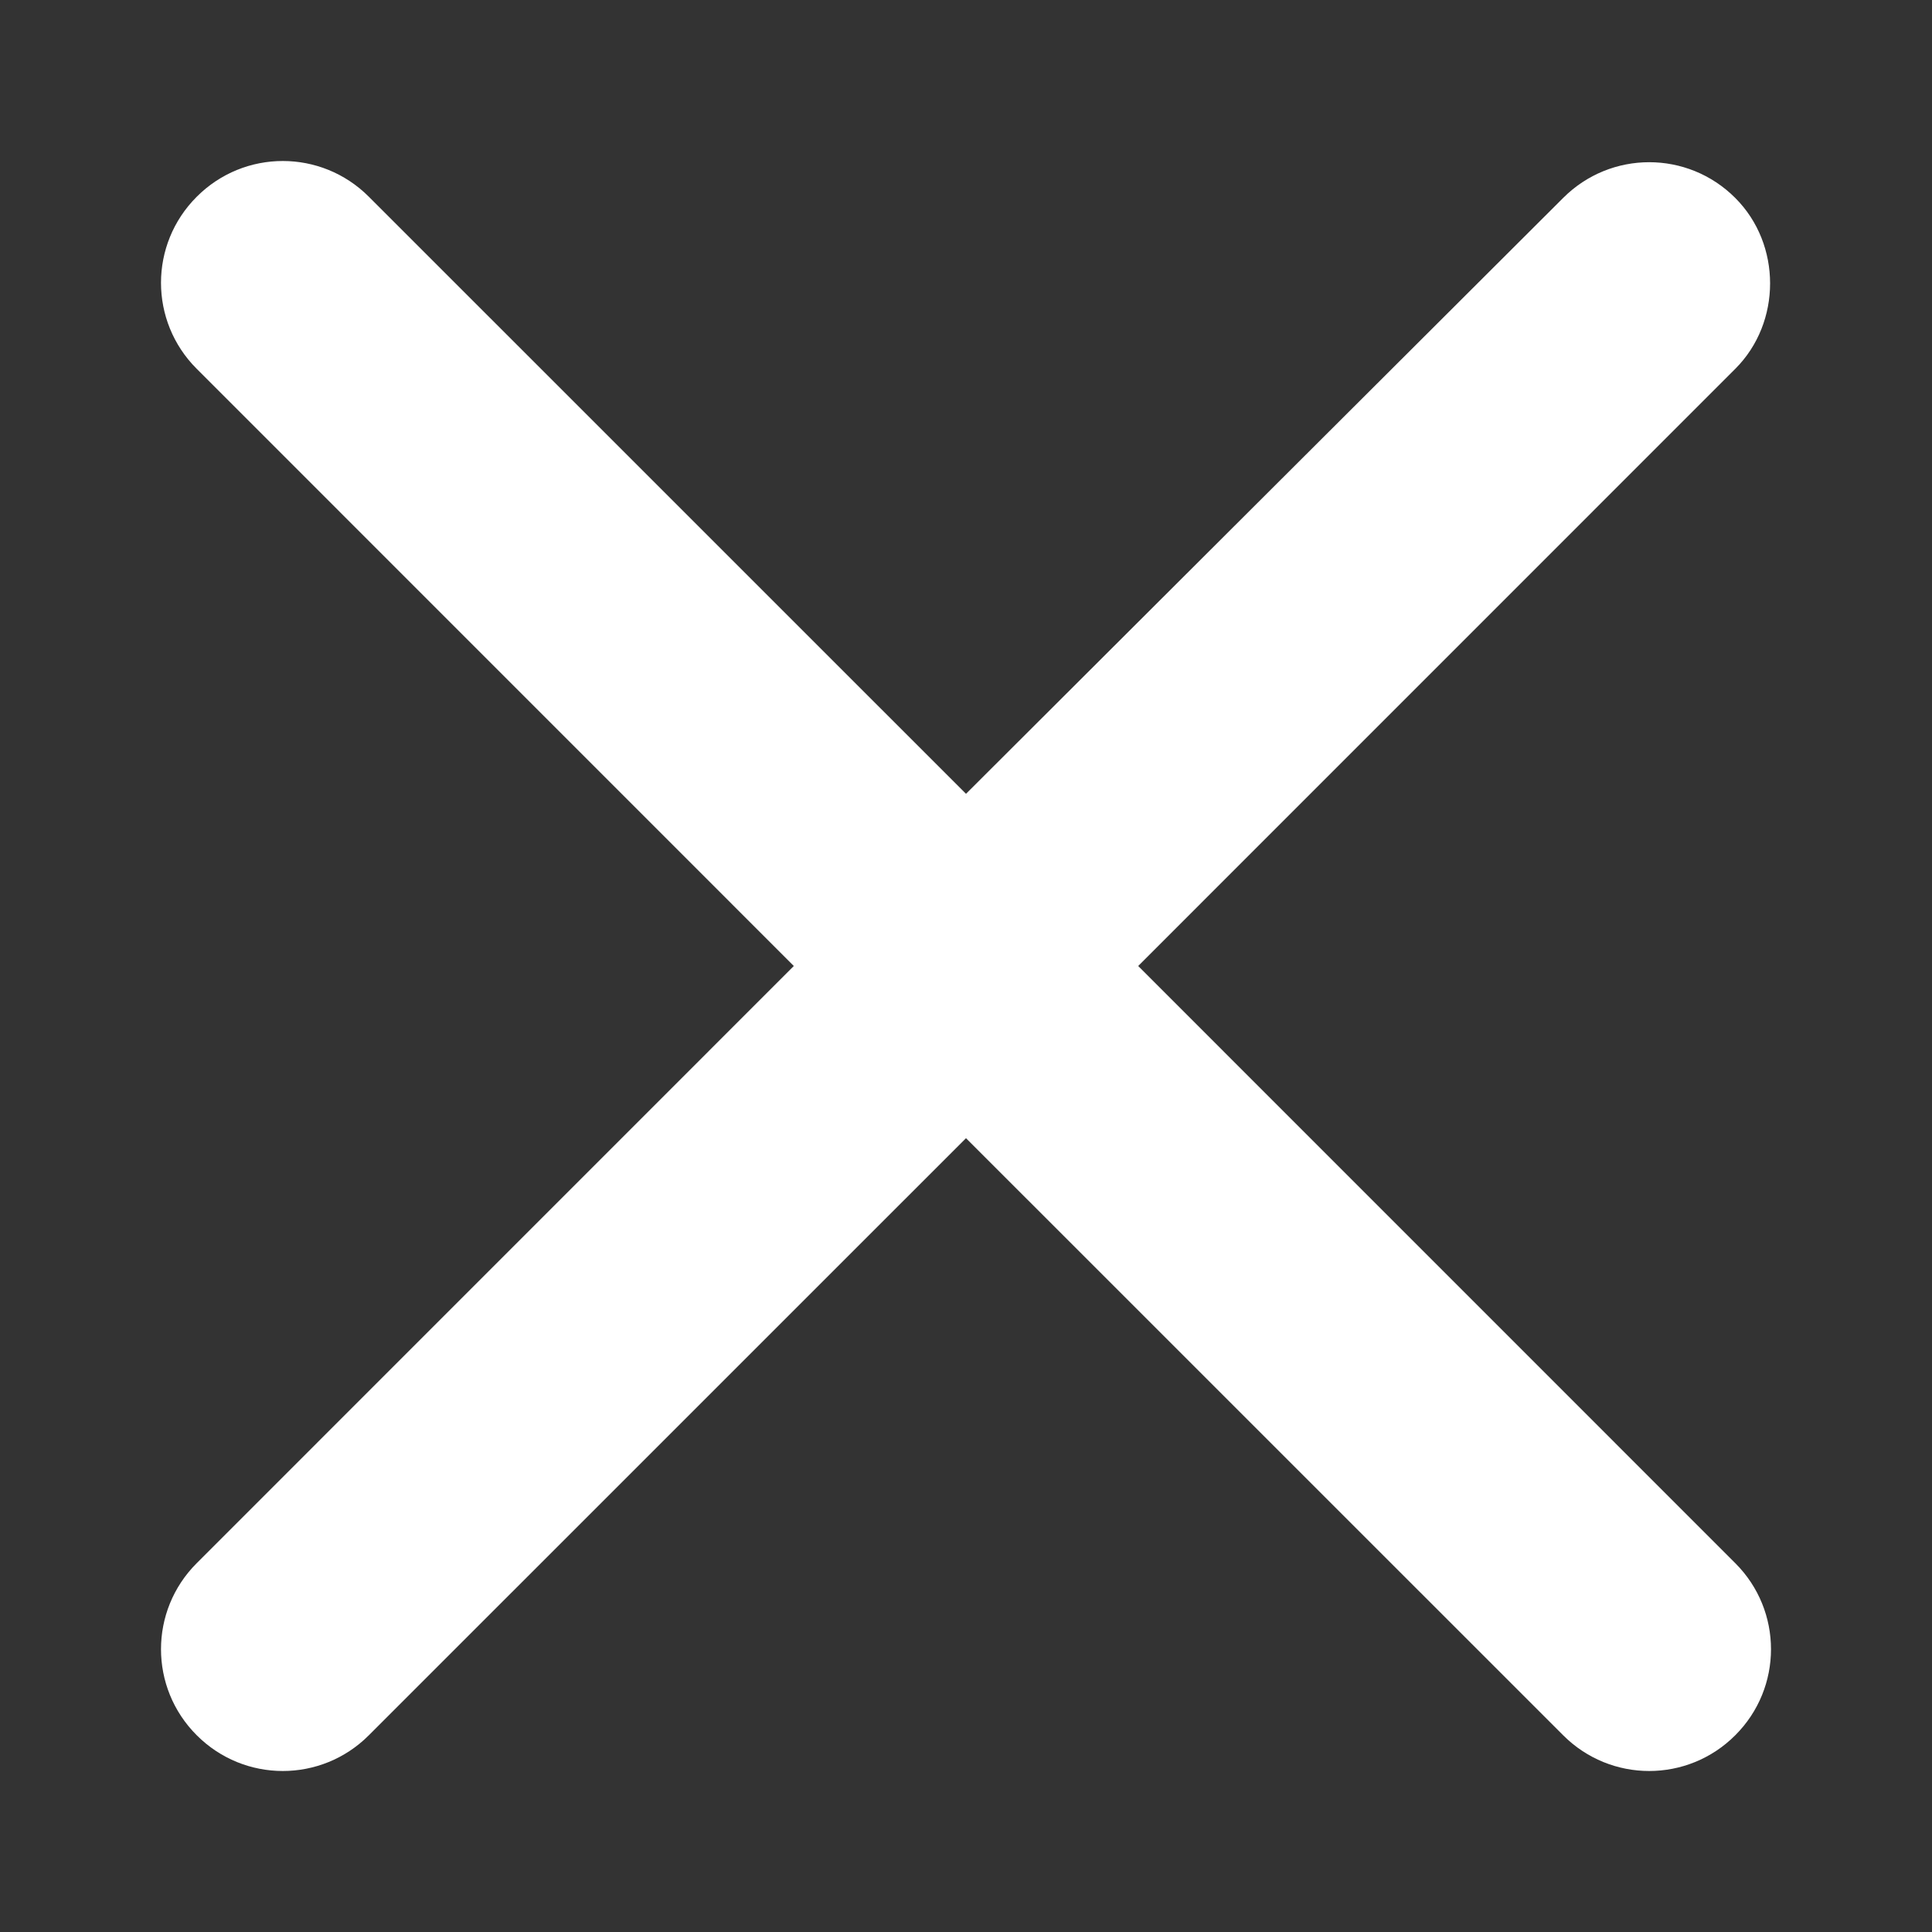 <?xml version="1.0" encoding="UTF-8"?>
<svg width="24px" height="24px" viewBox="0 0 24 24" version="1.1" xmlns="http://www.w3.org/2000/svg" xmlns:xlink="http://www.w3.org/1999/xlink">
    <rect x="0" y="0" width="24" height="24" fill="#333333" stroke="none"/>
    <!-- Generator: Sketch 51.2 (57519) - http://www.bohemiancoding.com/sketch -->
    <title>Media/Icons/icon-times</title>
    <desc>Created with Sketch.</desc>
    <defs></defs>
    <g id="Media/Icons/icon-times" stroke="none" stroke-width="1" fill="none" fill-rule="evenodd">
        <path d="M21.556,2.459 C20.965,1.867 20.009,1.867 19.418,2.459 L12,9.861 L4.582,2.444 C3.991,1.852 3.035,1.852 2.444,2.444 C1.852,3.035 1.852,3.991 2.444,4.582 L9.861,12 L2.444,19.418 C1.852,20.009 1.852,20.965 2.444,21.556 C3.035,22.148 3.991,22.148 4.582,21.556 L12,14.139 L19.418,21.556 C20.009,22.148 20.965,22.148 21.556,21.556 C22.148,20.965 22.148,20.009 21.556,19.418 L14.139,12 L21.556,4.582 C22.133,4.006 22.133,3.035 21.556,2.459 Z" id="Shape" fill="#FFFFFF" fill-rule="nonzero"></path>
    </g>
</svg>